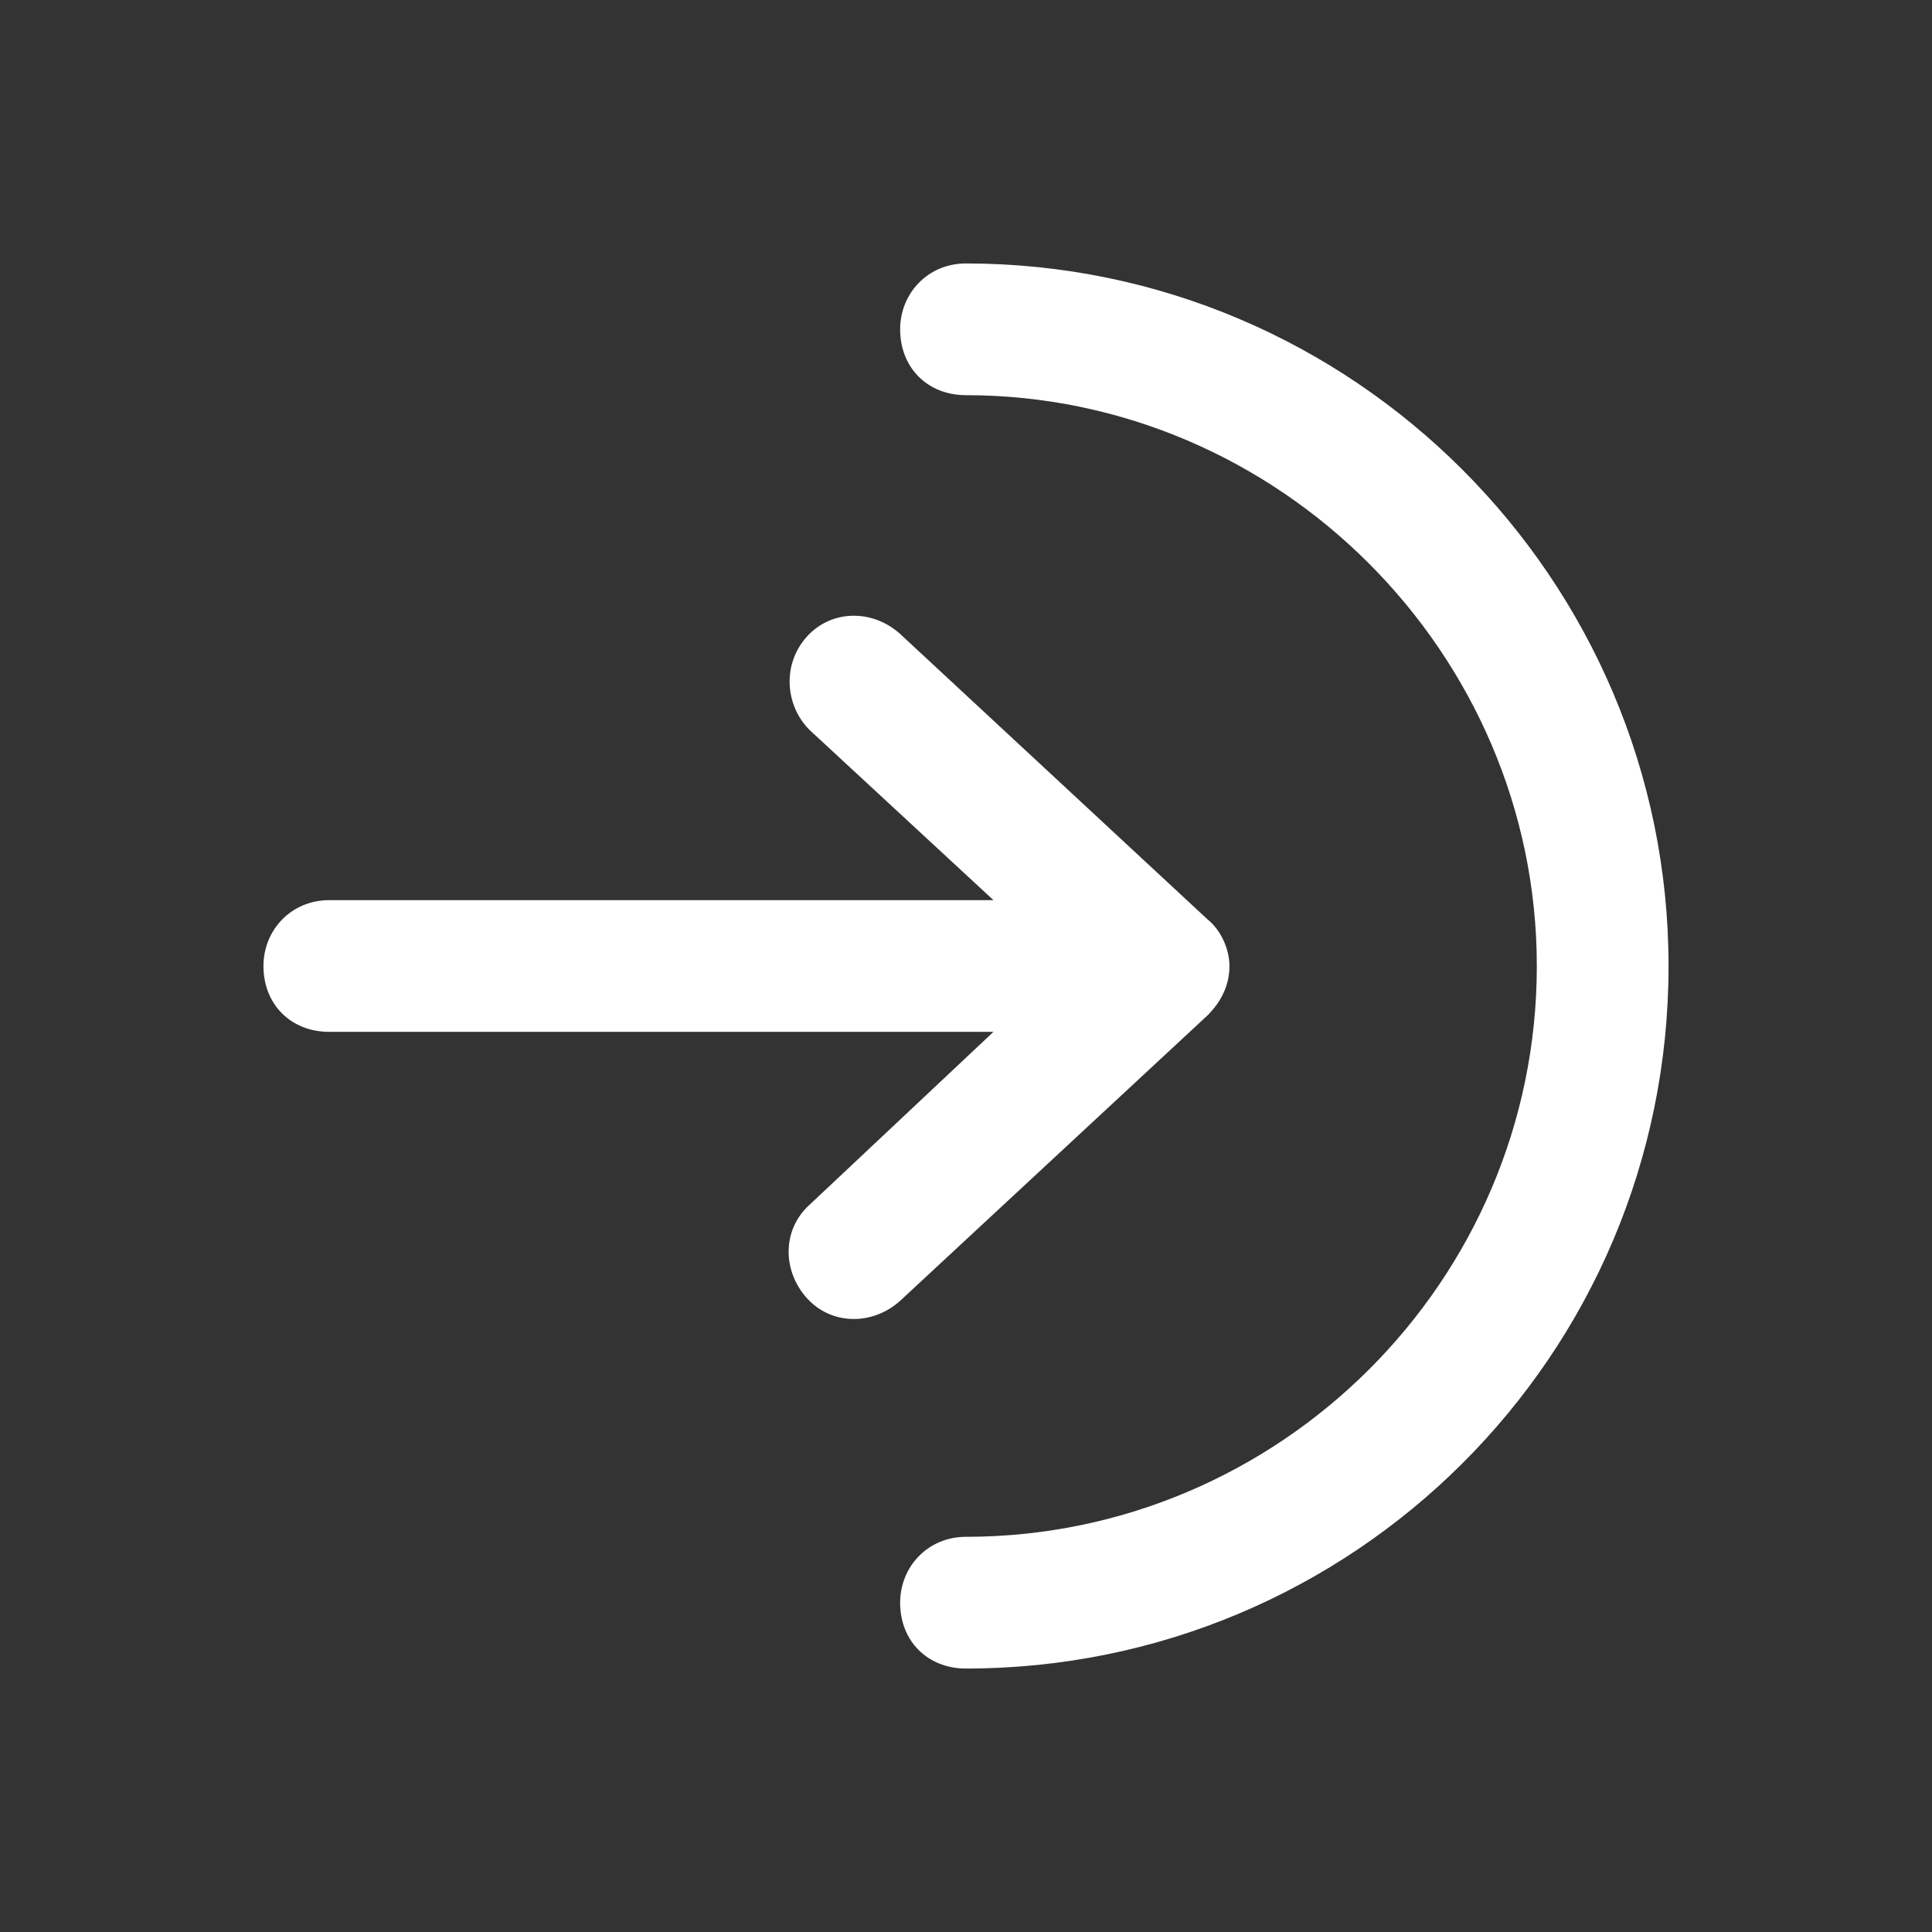 <?xml version="1.0" encoding="UTF-8"?>
<svg xmlns="http://www.w3.org/2000/svg" width="220" height="220" viewBox="0 0 220 220" fill="none">
  <rect x="0" y="0" width="220" height="220" fill="#333333" stroke="none"/>
  <path d="M175 110C175 74.375 145.625 45 110 45C105.625 45 102.5 41.875 102.5 37.5C102.5 33.438 105.625 30 110 30C154.062 30 190 65.938 190 110C190 154.375 154.062 190 110 190C105.625 190 102.5 186.875 102.5 182.5C102.5 178.438 105.625 175 110 175C145.625 175 175 145.938 175 110ZM102.5 72.188L137.5 104.688C139.062 105.938 140 108.125 140 110C140 112.188 139.062 114.062 137.5 115.625L102.5 148.125C99.375 150.938 94.688 150.938 91.875 147.812C89.062 144.688 89.062 140 92.188 137.188L113.125 117.5H37.5C33.125 117.5 30 114.375 30 110C30 105.938 33.125 102.5 37.5 102.5H113.125L92.188 83.125C89.375 80.312 89.062 75.625 91.875 72.5C94.688 69.375 99.375 69.375 102.5 72.188Z" fill="white" style="fill:white;fill-opacity:1;"></path>
</svg>
